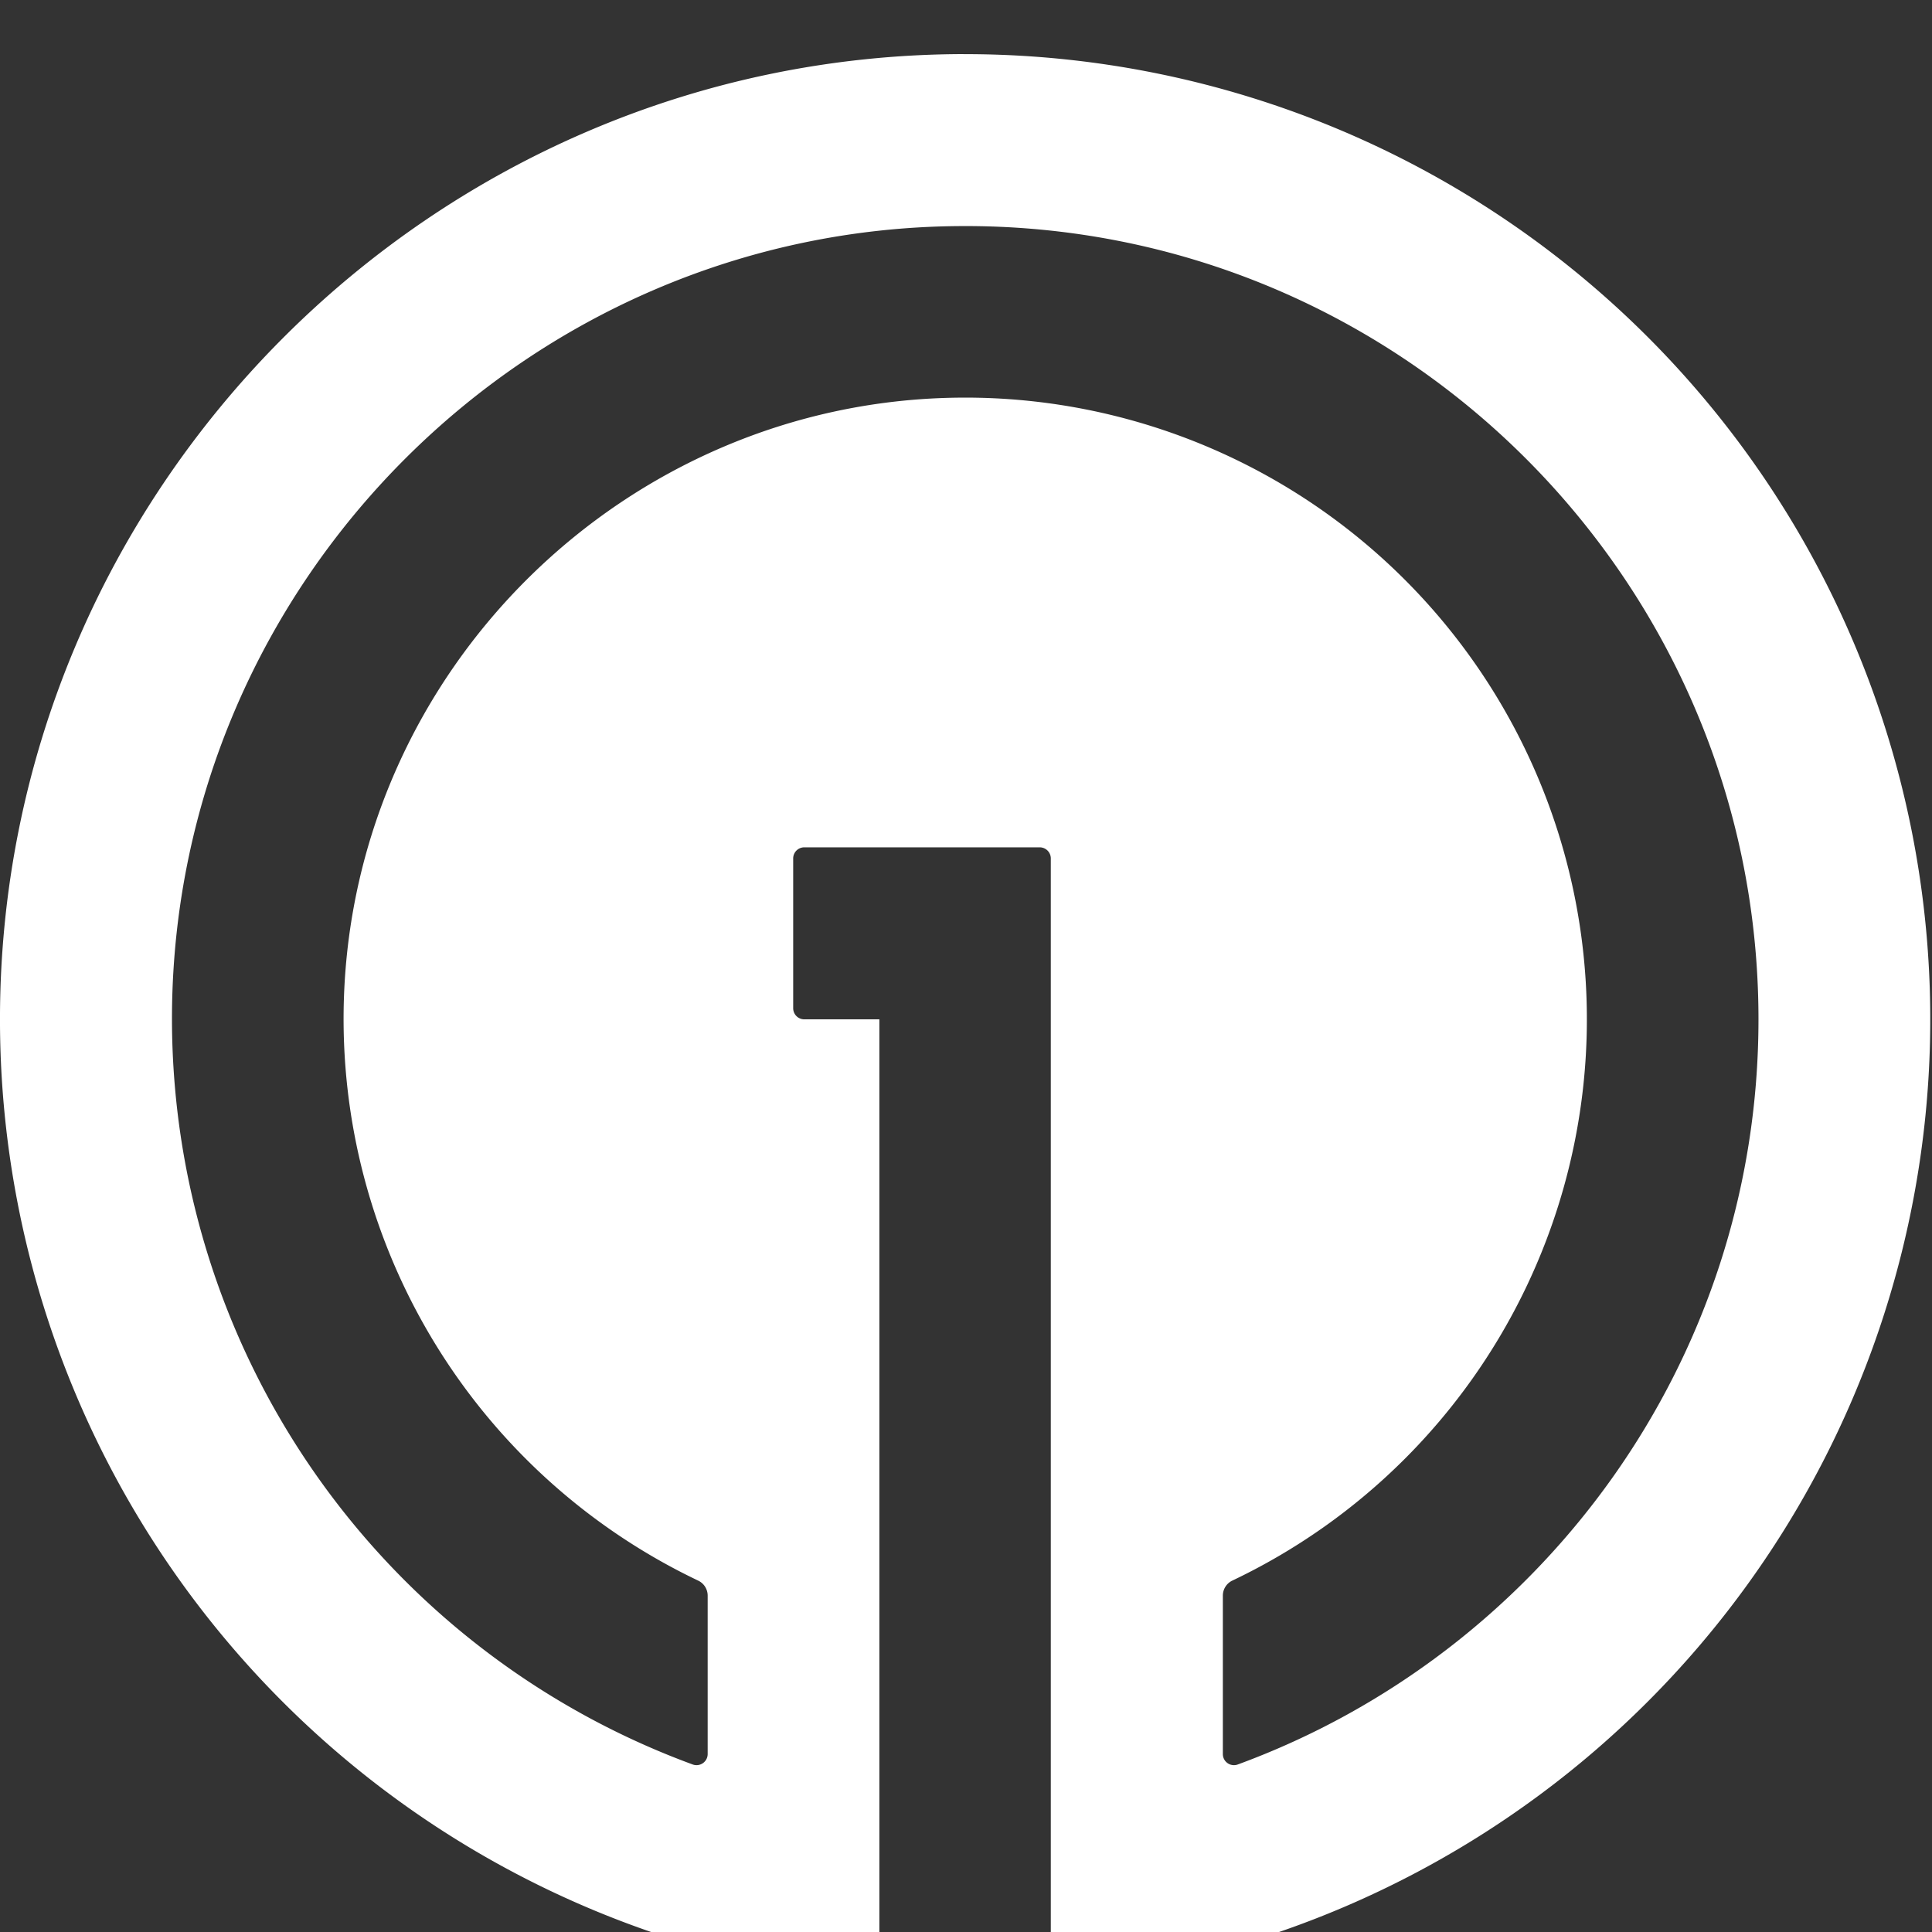 ﻿<svg xmlns="http://www.w3.org/2000/svg" width="38" height="38" fill="none" viewBox="0 0 38 38">
	<rect x="0" y="0" width="38" height="38" fill="#333333" stroke="none"/>
	<path fill="white" d="M18.948 1.064C8.473 1.085-.06 9.684 0 20.158a18.984 18.984 0 0 0 17.056 18.777.217.217 0 0 0 .221-.13.222.222 0 0 0 .019-.088V20.049H15.82a.218.218 0 0 1-.219-.218v-2.946a.218.218 0 0 1 .219-.219h4.63a.218.218 0 0 1 .218.219v21.832a.218.218 0 0 0 .24.218 18.984 18.984 0 0 0-1.961-37.87Zm5.395 33.642a.218.218 0 0 1-.291-.206v-3.116a.327.327 0 0 1 .187-.296 12.227 12.227 0 0 0-5.445-23.266c-6.494.1-11.823 5.337-12.03 11.829a12.24 12.24 0 0 0 6.967 11.437.327.327 0 0 1 .188.296V34.5a.219.219 0 0 1-.292.206A15.63 15.63 0 0 1 3.383 19.905c.074-8.476 7-15.396 15.478-15.458 8.662-.07 15.726 6.956 15.726 15.602 0 6.723-4.27 12.466-10.244 14.657Z"></path>
</svg>